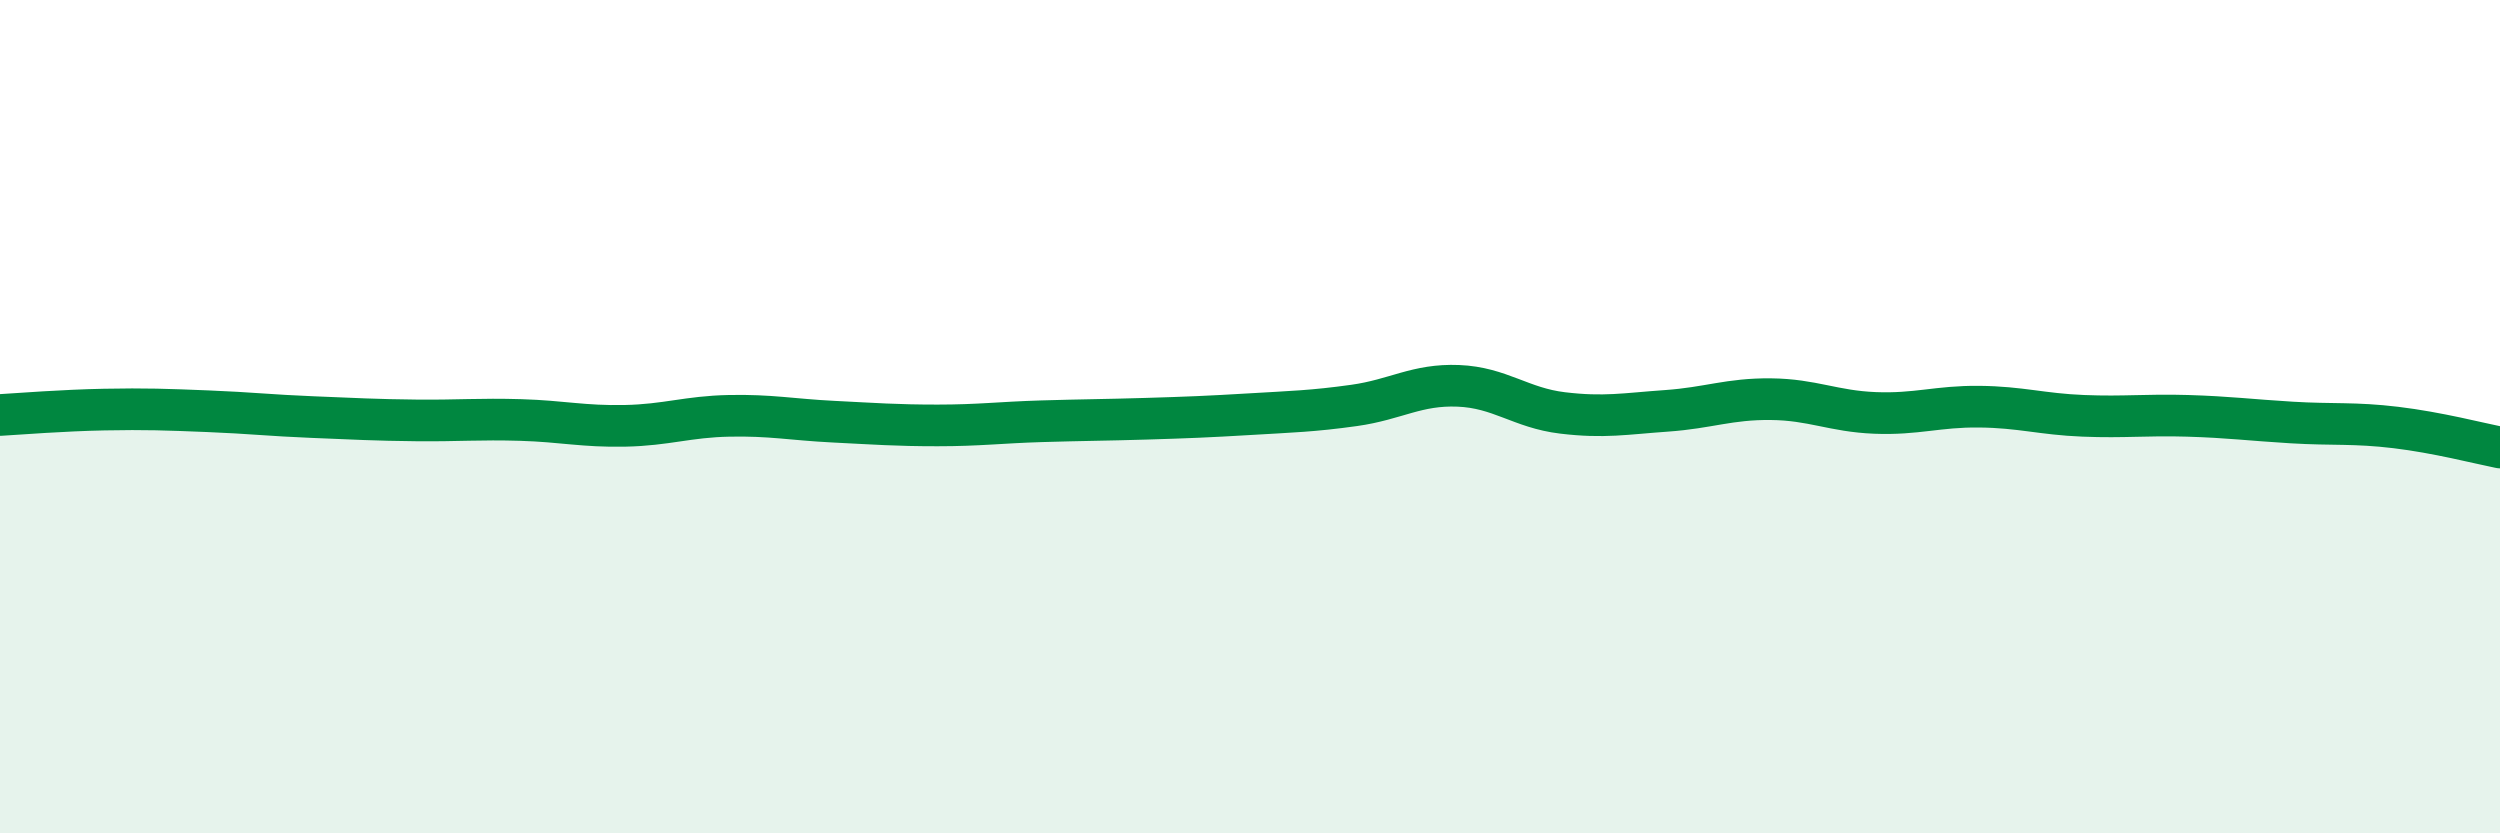 
    <svg width="60" height="20" viewBox="0 0 60 20" xmlns="http://www.w3.org/2000/svg">
      <path
        d="M 0,9.96 C 0.5,9.93 1.5,9.85 2.5,9.83 C 3.5,9.81 4,9.83 5,9.87 C 6,9.91 6.5,9.97 7.5,10.01 C 8.5,10.05 9,10.08 10,10.09 C 11,10.1 11.5,10.05 12.5,10.08 C 13.5,10.11 14,10.24 15,10.22 C 16,10.2 16.5,10 17.5,9.98 C 18.5,9.96 19,10.07 20,10.12 C 21,10.17 21.5,10.21 22.5,10.21 C 23.5,10.21 24,10.14 25,10.11 C 26,10.08 26.5,10.08 27.5,10.05 C 28.5,10.02 29,10 30,9.94 C 31,9.88 31.5,9.87 32.5,9.73 C 33.5,9.59 34,9.22 35,9.26 C 36,9.3 36.5,9.79 37.5,9.91 C 38.5,10.03 39,9.93 40,9.86 C 41,9.79 41.5,9.57 42.5,9.58 C 43.5,9.59 44,9.87 45,9.91 C 46,9.95 46.5,9.75 47.5,9.76 C 48.5,9.77 49,9.94 50,9.98 C 51,10.02 51.5,9.95 52.5,9.98 C 53.5,10.01 54,10.08 55,10.14 C 56,10.2 56.5,10.14 57.5,10.26 C 58.5,10.38 59.5,10.64 60,10.74L60 20L0 20Z"
        fill="#008740"
        opacity="0.1"
        stroke-linecap="round"
        stroke-linejoin="round"
      />
      <path
        d="M 0,9.96 C 0.5,9.93 1.5,9.85 2.5,9.83 C 3.5,9.81 4,9.83 5,9.87 C 6,9.91 6.5,9.97 7.5,10.01 C 8.5,10.05 9,10.08 10,10.09 C 11,10.1 11.5,10.05 12.5,10.08 C 13.5,10.11 14,10.24 15,10.22 C 16,10.2 16.5,10 17.5,9.98 C 18.5,9.96 19,10.07 20,10.12 C 21,10.17 21.5,10.21 22.5,10.21 C 23.5,10.21 24,10.14 25,10.11 C 26,10.08 26.5,10.08 27.5,10.05 C 28.5,10.02 29,10 30,9.94 C 31,9.88 31.5,9.87 32.5,9.73 C 33.5,9.59 34,9.22 35,9.26 C 36,9.3 36.5,9.79 37.5,9.91 C 38.5,10.03 39,9.93 40,9.86 C 41,9.79 41.5,9.57 42.5,9.58 C 43.5,9.59 44,9.87 45,9.91 C 46,9.95 46.5,9.75 47.5,9.76 C 48.5,9.77 49,9.94 50,9.98 C 51,10.02 51.5,9.95 52.5,9.98 C 53.5,10.01 54,10.08 55,10.14 C 56,10.2 56.5,10.14 57.5,10.26 C 58.5,10.38 59.5,10.64 60,10.74"
        stroke="#008740"
        stroke-width="1"
        fill="none"
        stroke-linecap="round"
        stroke-linejoin="round"
      />
    </svg>
  